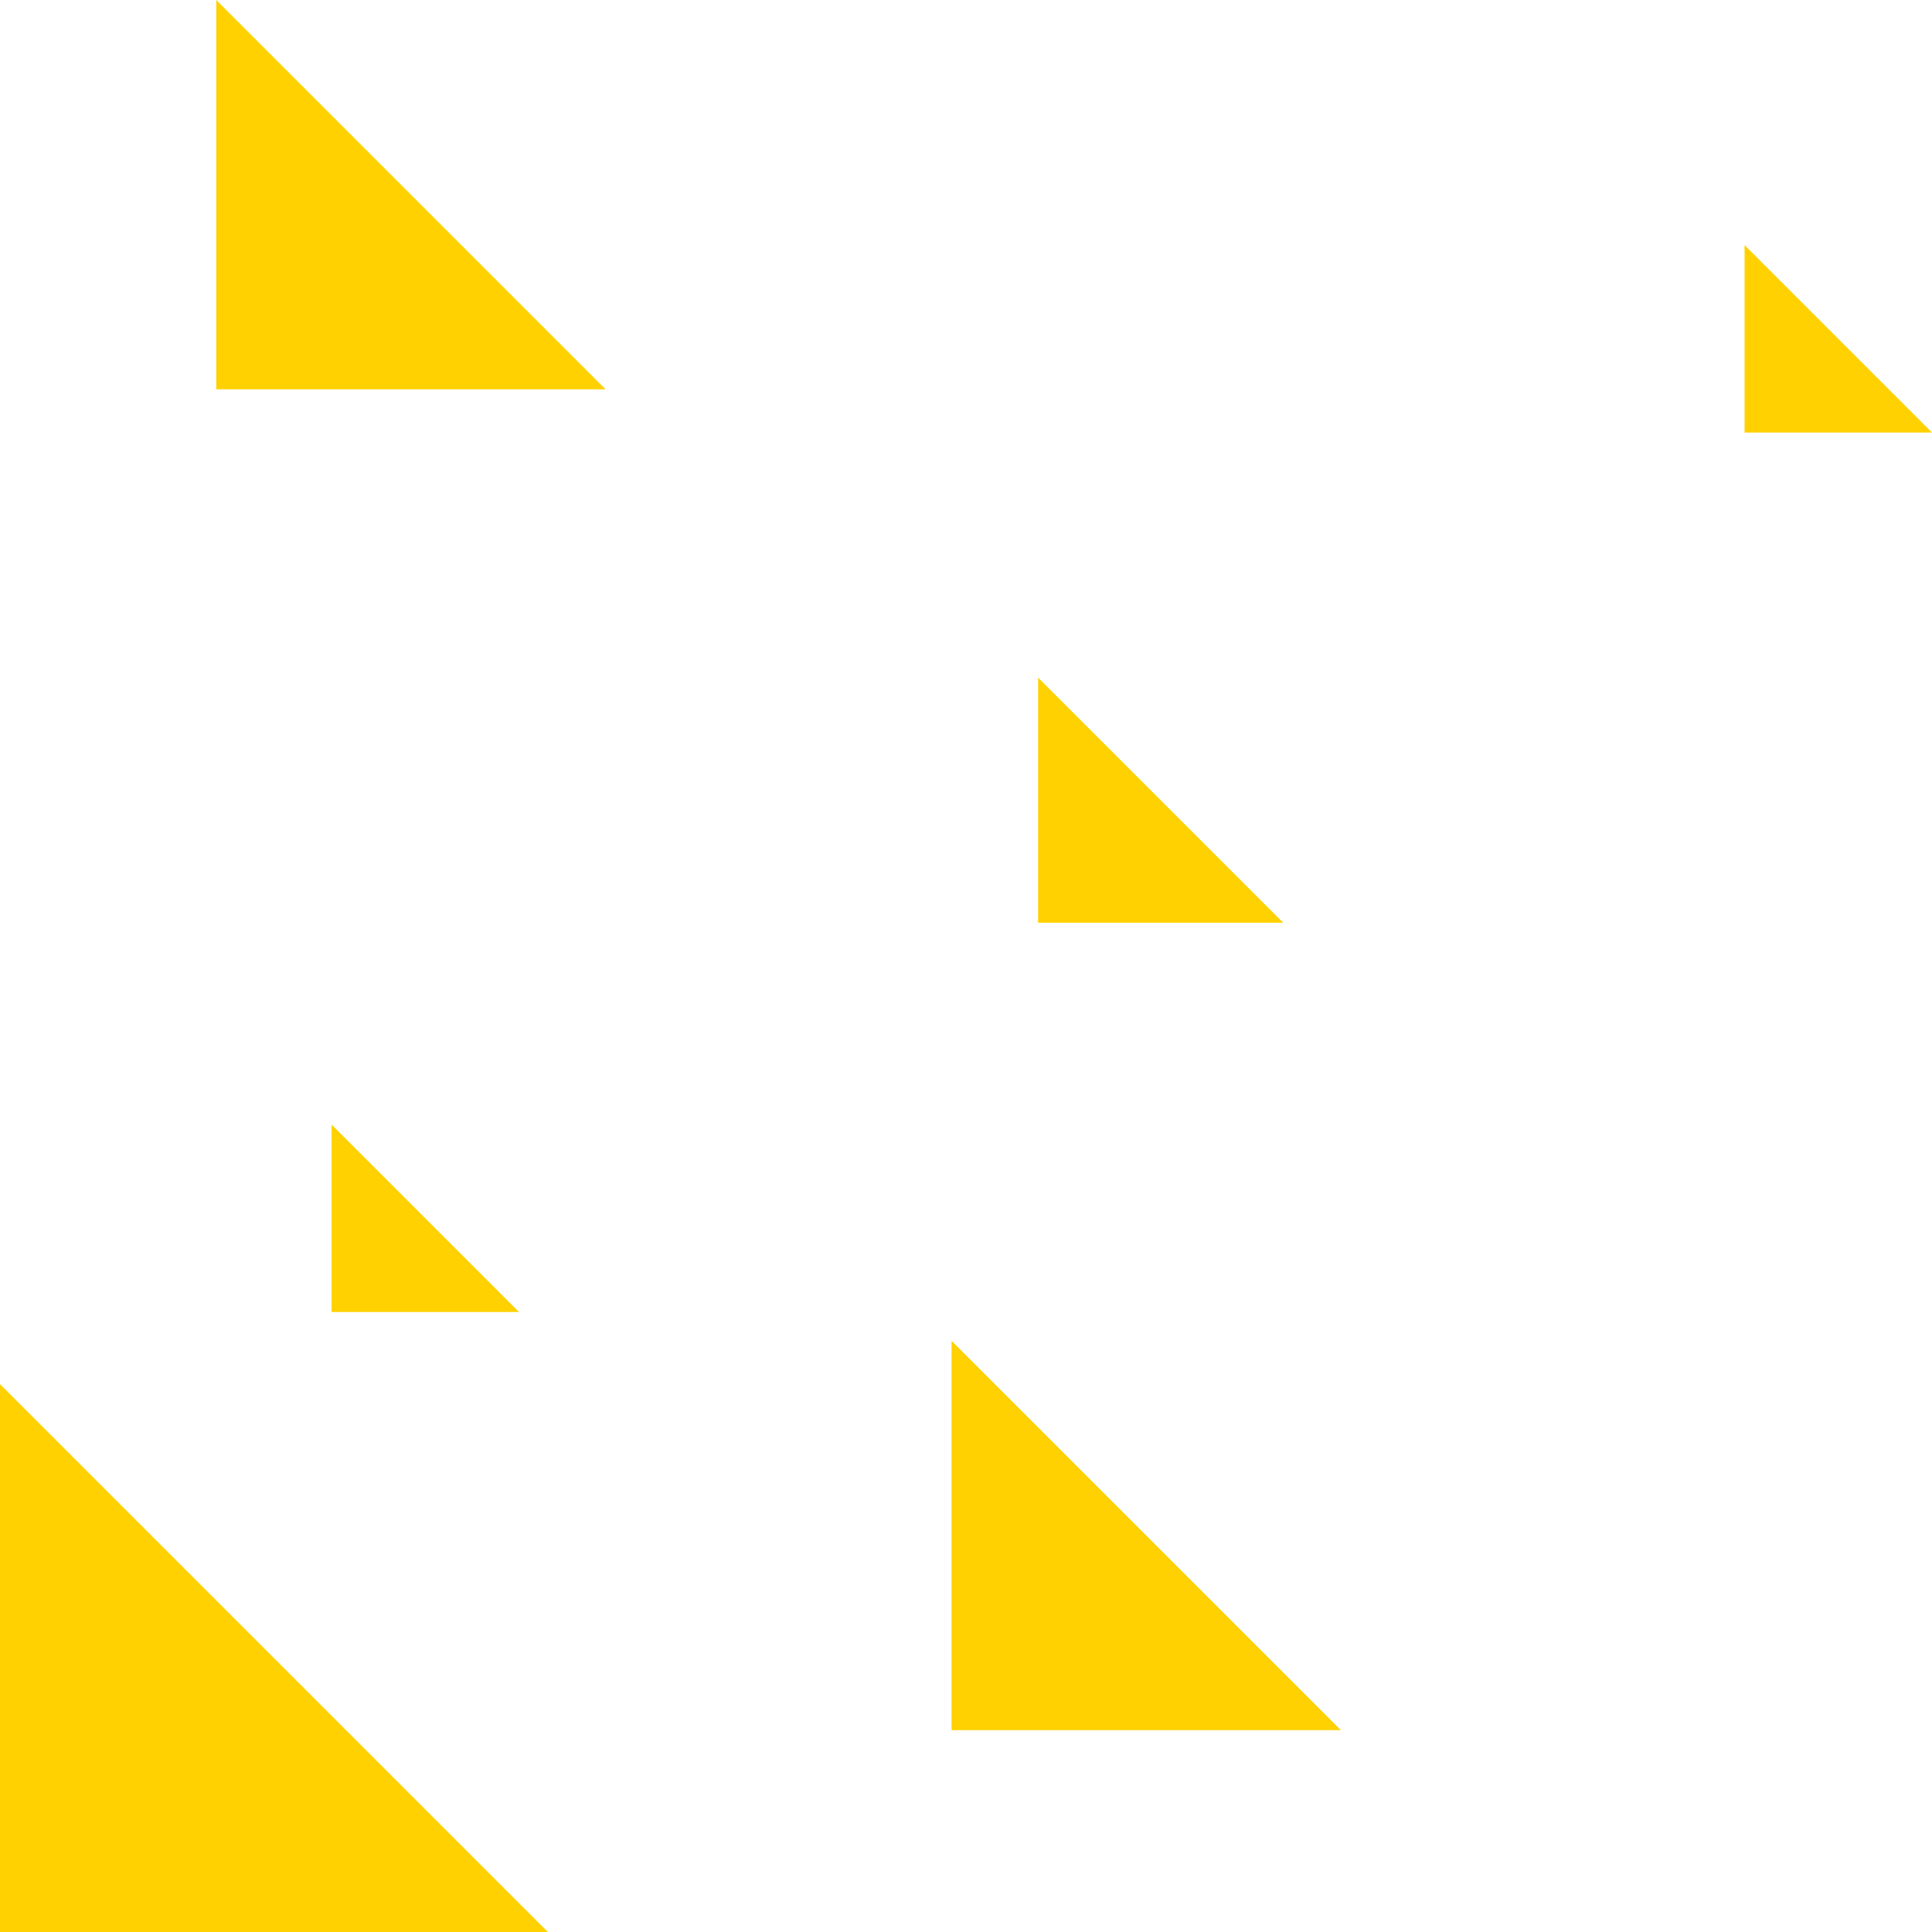 <svg xmlns="http://www.w3.org/2000/svg" viewBox="0 0 134 134"><defs><style>.cls-1{fill:#ffd100;fill-rule:evenodd}</style></defs><g id="Layer_1"><path id="Fill-1" class="cls-1" d="M0 96v38h38L0 96z"/><path id="Fill-2" class="cls-1" d="M23 78v13h13L23 78z"/><path id="Fill-3" class="cls-1" d="M72 47v17h17L72 47z"/><path id="Fill-4" class="cls-1" d="m134 30-13-13v13h13z"/><path id="Fill-5" class="cls-1" d="M66 93v27h27L66 93z"/><path id="Fill-6" class="cls-1" d="M15 0v27h27L15 0z"/></g></svg>